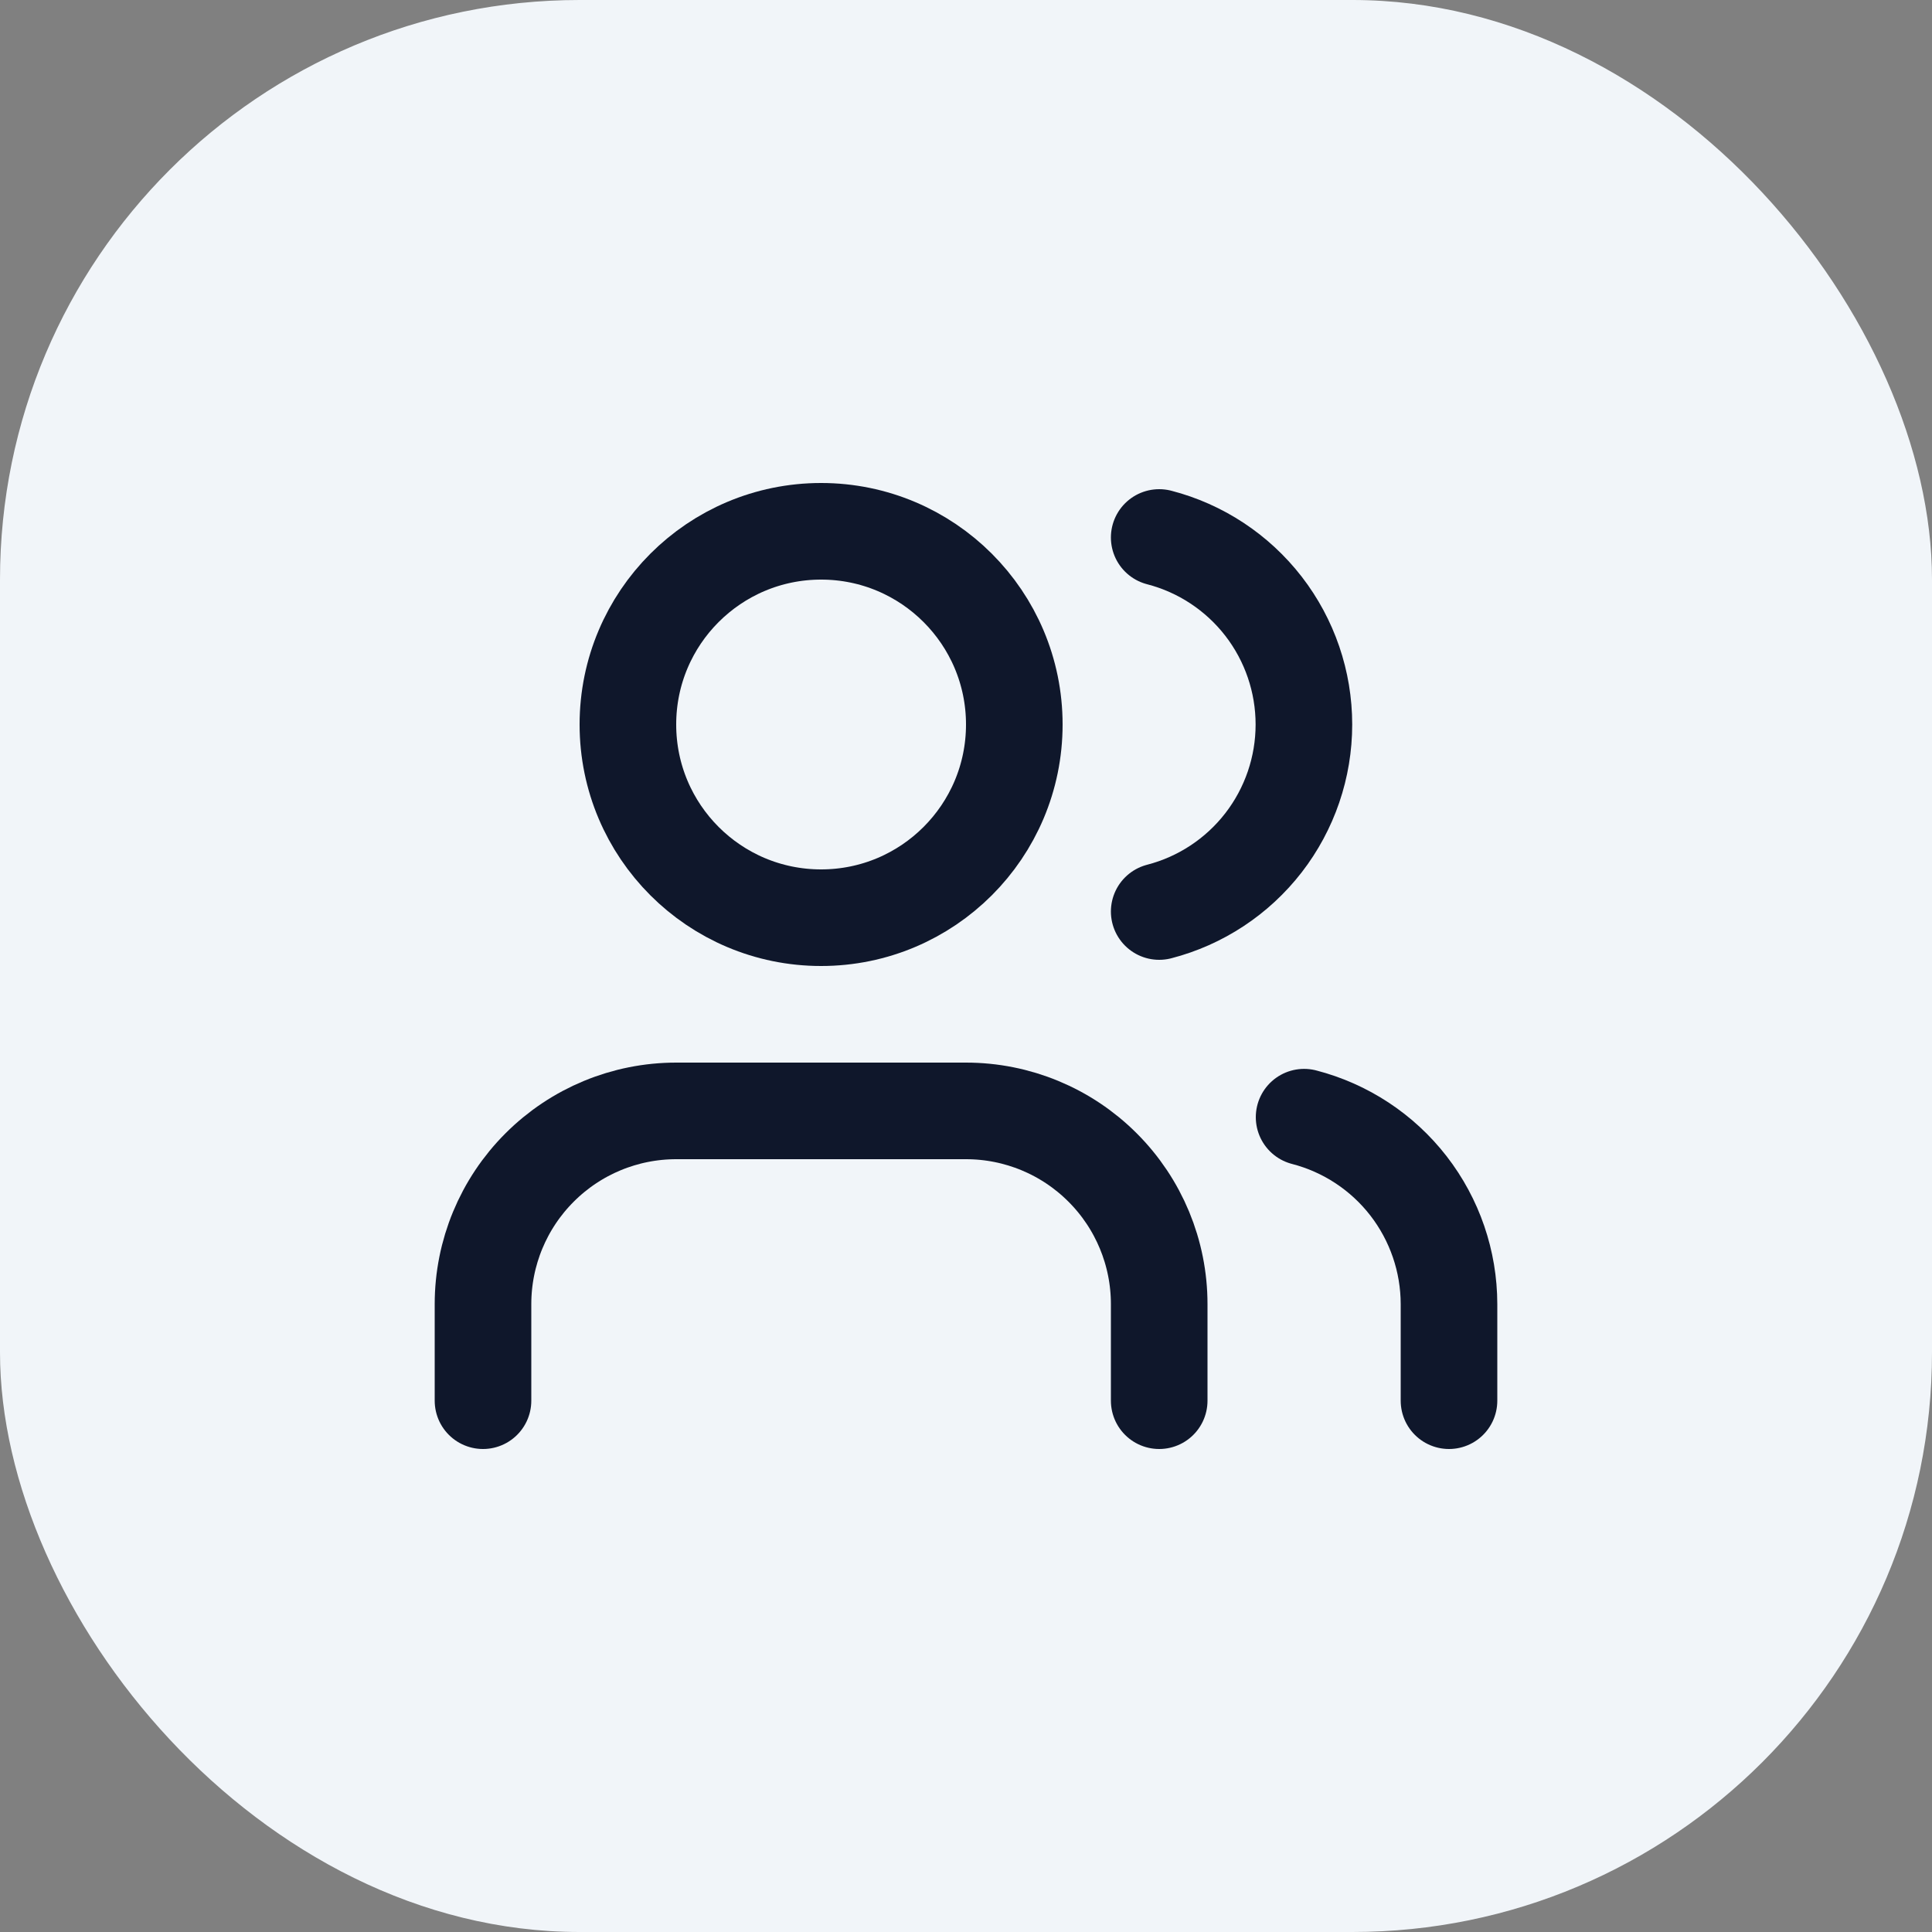 <svg width="40" height="40" viewBox="0 0 40 40" fill="none" xmlns="http://www.w3.org/2000/svg">
<rect x="0" y="0" width="40" height="40" fill="#808080" stroke="none"/>
<rect width="40" height="40" rx="12" fill="#F1F5F9"/>
<path d="M24 29V27C24 25.939 23.579 24.922 22.828 24.172C22.078 23.421 21.061 23 20 23H14C12.939 23 11.922 23.421 11.172 24.172C10.421 24.922 10 25.939 10 27V29" stroke="#0F172B" stroke-width="2" stroke-linecap="round" stroke-linejoin="round"/>
<path d="M24 11.128C24.858 11.35 25.617 11.851 26.16 12.552C26.702 13.253 26.996 14.114 26.996 15C26.996 15.886 26.702 16.747 26.16 17.448C25.617 18.149 24.858 18.65 24 18.872" stroke="#0F172B" stroke-width="2" stroke-linecap="round" stroke-linejoin="round"/>
<path d="M30 29V27C29.999 26.114 29.704 25.253 29.161 24.552C28.618 23.852 27.858 23.352 27 23.13" stroke="#0F172B" stroke-width="2" stroke-linecap="round" stroke-linejoin="round"/>
<path d="M17 19C19.209 19 21 17.209 21 15C21 12.791 19.209 11 17 11C14.791 11 13 12.791 13 15C13 17.209 14.791 19 17 19Z" stroke="#0F172B" stroke-width="2" stroke-linecap="round" stroke-linejoin="round"/>
</svg>

